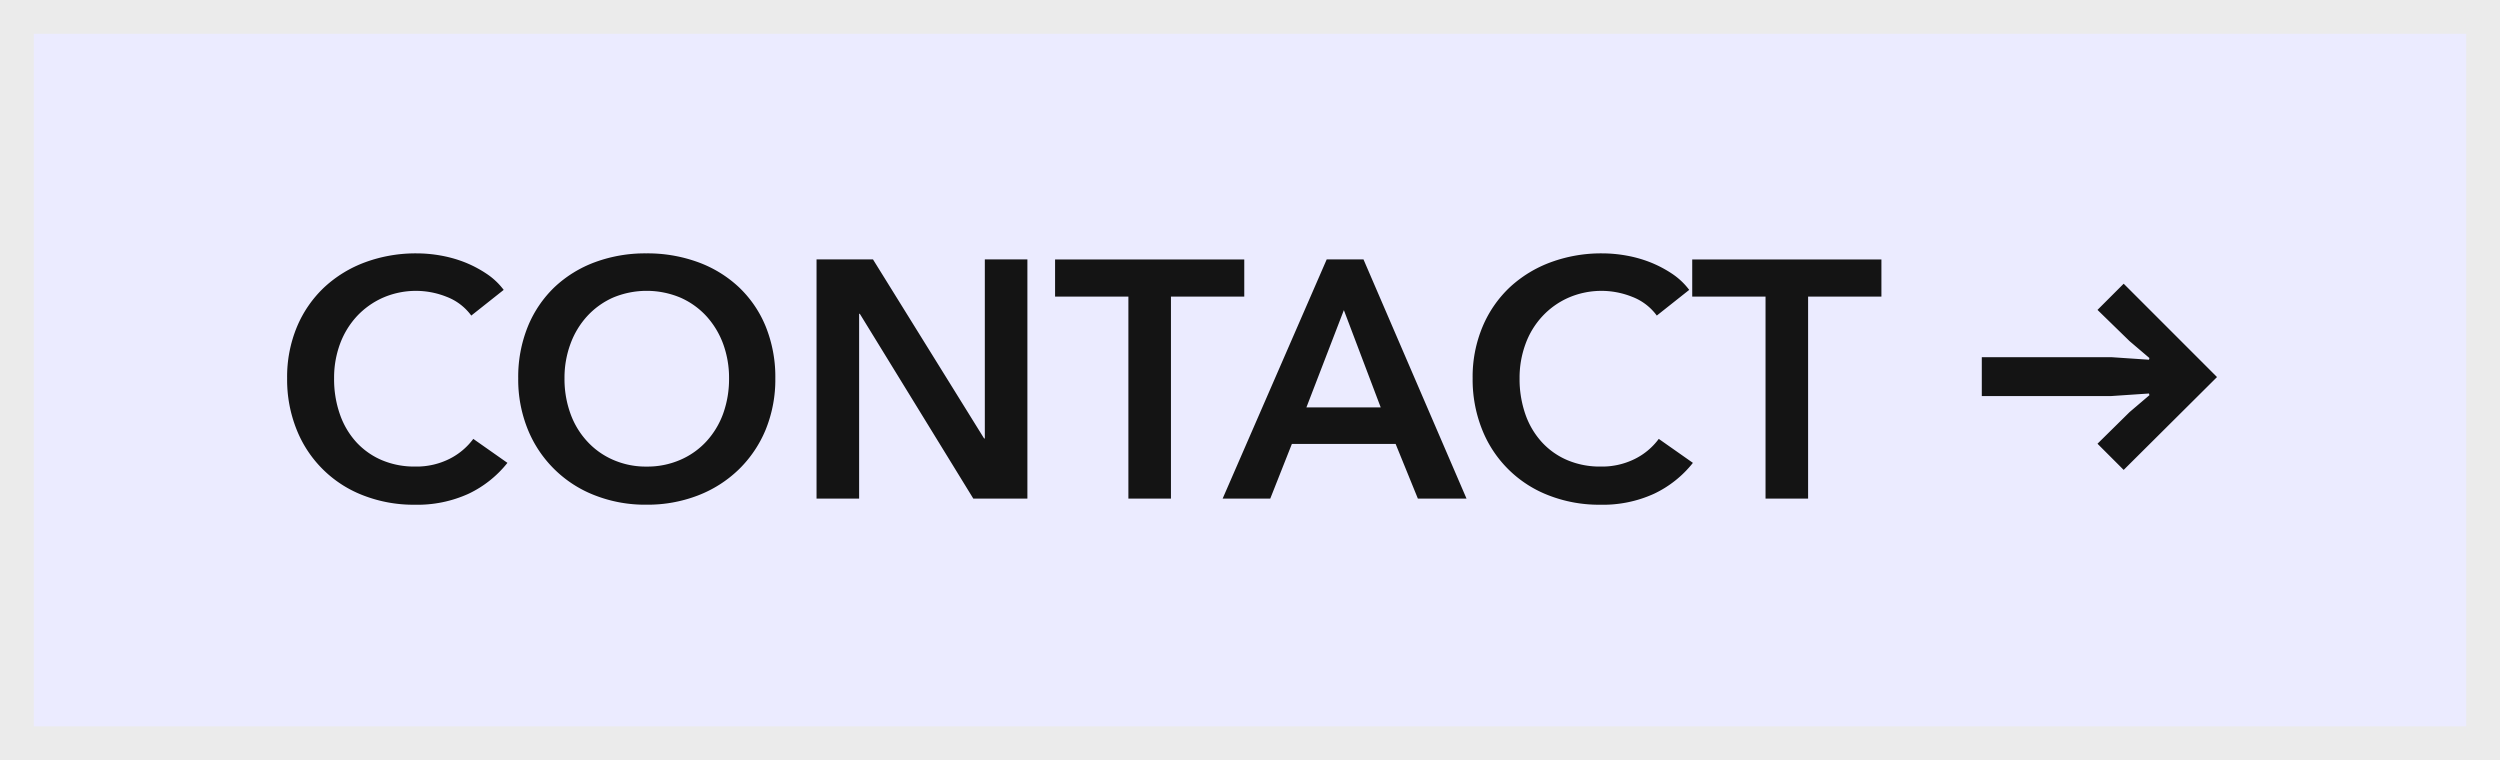 <svg xmlns="http://www.w3.org/2000/svg" width="296" height="90" viewBox="0 0 296 90">
  <rect x="0" y="0" width="296" height="90" fill="#808080" stroke="none"/>
  <g id="top__btn--contact--hover" transform="translate(-688 -3084.439)">
    <g id="パス_367" data-name="パス 367" transform="translate(688 3084.439)" fill="#ebebff">
      <path d="M 294 88 L 2 88 L 2 2 L 294 2 L 294 88 Z" stroke="none"/>
      <path d="M 4 4 L 4 86 L 292 86 L 292 4 L 4 4 M 0 0 L 296 0 L 296 90 L 0 90 L 0 0 Z" stroke="none" fill="#ebebeb"/>
    </g>
    <path id="合体_4" data-name="合体 4" d="M22410.383,11761.662a13.778,13.778,0,0,1-7.9-7.8,15.945,15.945,0,0,1-1.123-6.062,15.338,15.338,0,0,1,1.186-6.141,13.677,13.677,0,0,1,3.234-4.662,14.522,14.522,0,0,1,4.865-2.957,17.27,17.27,0,0,1,6.078-1.039,16.308,16.308,0,0,1,2.84.26,14.723,14.723,0,0,1,2.838.8,13.9,13.9,0,0,1,2.563,1.344,8.342,8.342,0,0,1,2.039,1.919l-3.838,3.042a6.461,6.461,0,0,0-2.924-2.224,9.785,9.785,0,0,0-7.518.1,9.375,9.375,0,0,0-3.1,2.2,9.656,9.656,0,0,0-2,3.279,11.555,11.555,0,0,0-.705,4.08,12.68,12.68,0,0,0,.682,4.239,9.534,9.534,0,0,0,1.943,3.3,8.721,8.721,0,0,0,3.02,2.139,9.835,9.835,0,0,0,3.955.763,8.7,8.7,0,0,0,4.041-.9,7.877,7.877,0,0,0,2.84-2.376l4.041,2.839a12.9,12.9,0,0,1-4.6,3.657,14.565,14.565,0,0,1-6.361,1.3A16.408,16.408,0,0,1,22410.383,11761.662Zm-112.922,0a13.98,13.98,0,0,1-7.963-7.8,15.691,15.691,0,0,1-1.141-6.062,15.89,15.89,0,0,1,1.141-6.141,13.552,13.552,0,0,1,3.16-4.662,14.128,14.128,0,0,1,4.8-2.957,17.127,17.127,0,0,1,6.057-1.039,17.422,17.422,0,0,1,6.123,1.039,14.172,14.172,0,0,1,4.838,2.957,13.394,13.394,0,0,1,3.184,4.662,15.926,15.926,0,0,1,1.139,6.141,15.727,15.727,0,0,1-1.139,6.063,14.045,14.045,0,0,1-3.184,4.718,14.352,14.352,0,0,1-4.838,3.082,16.589,16.589,0,0,1-6.123,1.095A16.31,16.31,0,0,1,22297.461,11761.662Zm2.117-23.423a9.268,9.268,0,0,0-3.059,2.2,9.858,9.858,0,0,0-1.977,3.279,11.555,11.555,0,0,0-.705,4.08,11.992,11.992,0,0,0,.705,4.183,9.608,9.608,0,0,0,2,3.3,9.034,9.034,0,0,0,3.082,2.179,9.621,9.621,0,0,0,3.939.785,9.744,9.744,0,0,0,3.957-.785,9.081,9.081,0,0,0,3.1-2.179,9.793,9.793,0,0,0,2-3.3,12.129,12.129,0,0,0,.7-4.183,11.687,11.687,0,0,0-.7-4.08,10,10,0,0,0-1.98-3.279,9.224,9.224,0,0,0-3.082-2.2,10.33,10.33,0,0,0-7.98,0Zm-29.559,23.423a13.776,13.776,0,0,1-7.9-7.8,15.833,15.833,0,0,1-1.123-6.062,15.4,15.4,0,0,1,1.18-6.141,13.691,13.691,0,0,1,3.24-4.662,14.476,14.476,0,0,1,4.859-2.957,17.309,17.309,0,0,1,6.078-1.039,16.339,16.339,0,0,1,2.846.26,14.882,14.882,0,0,1,2.838.8,13.851,13.851,0,0,1,2.557,1.344,8.256,8.256,0,0,1,2.043,1.919l-3.838,3.042a6.471,6.471,0,0,0-2.924-2.224,9.786,9.786,0,0,0-7.518.1,9.472,9.472,0,0,0-3.1,2.2,9.844,9.844,0,0,0-2,3.279,11.554,11.554,0,0,0-.7,4.08,12.534,12.534,0,0,0,.682,4.239,9.518,9.518,0,0,0,1.936,3.3,8.762,8.762,0,0,0,3.025,2.139,9.832,9.832,0,0,0,3.957.763,8.721,8.721,0,0,0,4.041-.9,7.943,7.943,0,0,0,2.84-2.376l4.041,2.839a12.971,12.971,0,0,1-4.6,3.657,14.589,14.589,0,0,1-6.361,1.3A16.439,16.439,0,0,1,22270.02,11761.662Zm166.021.378v-23.92h-8.68v-4.4h22.4v4.4h-8.68v23.92Zm-41.162,0-2.637-6.479h-12.281l-2.562,6.479h-5.639l12.322-28.322h4.357l12.2,28.322Zm-13.2-10.8h8.8l-4.363-11.52Zm-21.076,10.8v-23.92h-8.68v-4.4h22.4v4.4h-8.68v23.92Zm-18.359,0-13.439-21.882h-.084v21.882h-5.041v-28.322h6.684l13.156,21.2h.084v-21.2h5.041v28.322Zm133.1-6.5,3.8-3.747,2.348-2-.051-.2-4.447.3h-15.348v-4.6h15.348l4.447.3.051-.2-2.348-2-3.8-3.7,3.1-3.1,11.051,11.052-11.051,10.994Z" transform="translate(-21539 -8618.563)" fill="#141414"/>
  </g>
</svg>
